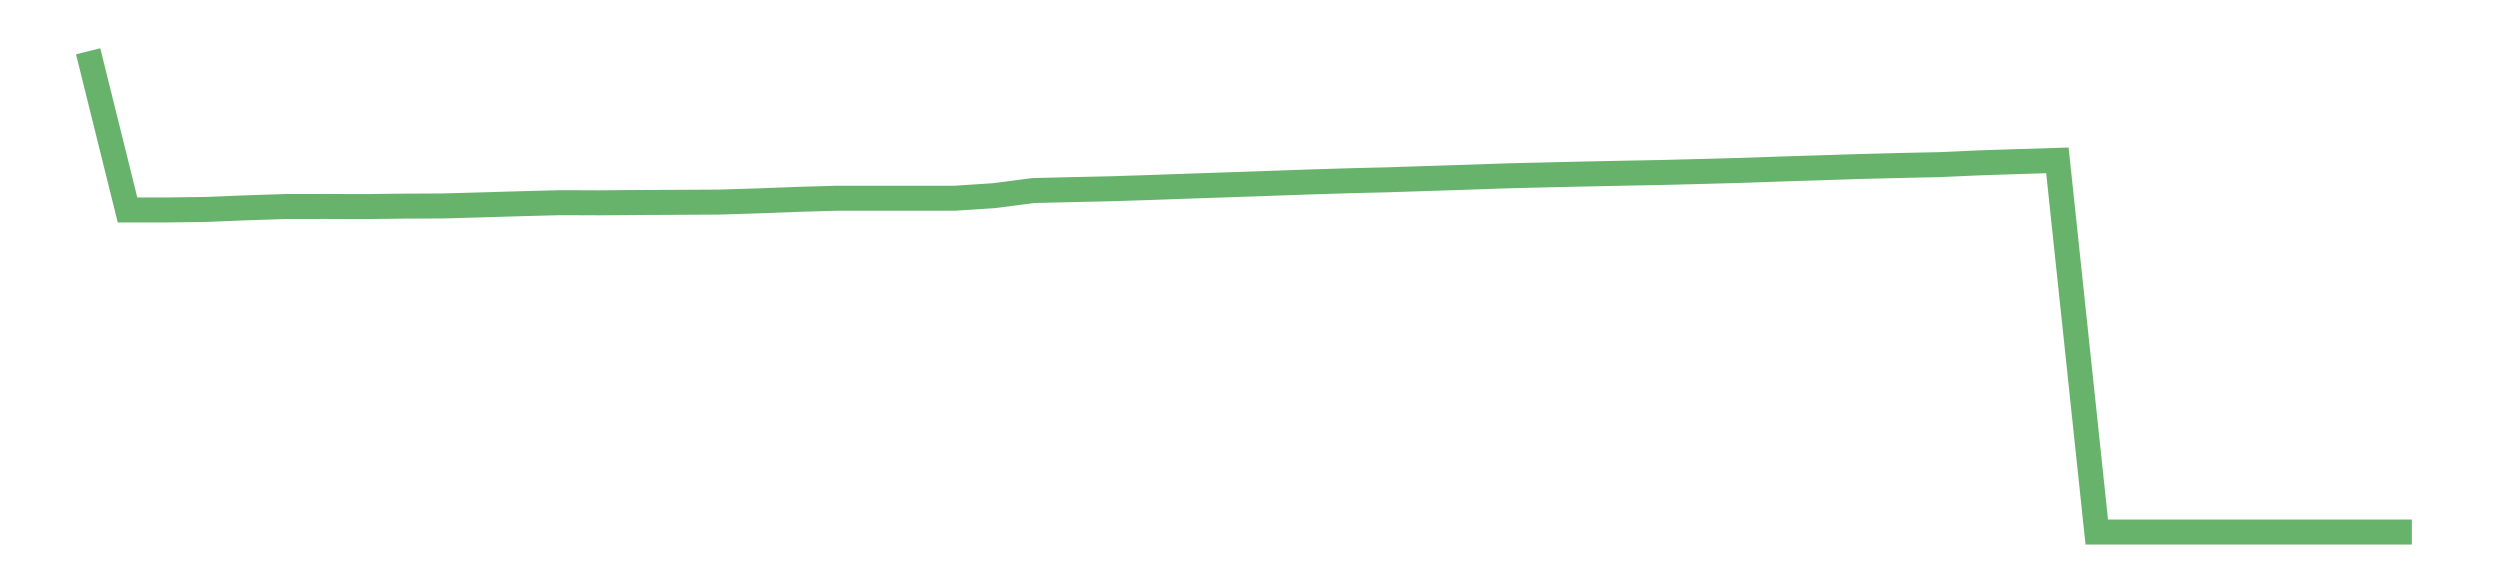 <?xml version='1.0' encoding='utf-8'?>
<svg xmlns="http://www.w3.org/2000/svg" xmlns:xlink="http://www.w3.org/1999/xlink" id="chart-e018ae39-1c00-4f26-9630-02a87e319ed5" class="pygal-chart pygal-sparkline" viewBox="0 0 300 70" width="300" height="70"><!--Generated with pygal 3.0.0 (lxml) ©Kozea 2012-2016 on 2022-08-08--><!--http://pygal.org--><!--http://github.com/Kozea/pygal--><defs><style type="text/css">#chart-e018ae39-1c00-4f26-9630-02a87e319ed5{-webkit-user-select:none;-webkit-font-smoothing:antialiased;font-family:Consolas,"Liberation Mono",Menlo,Courier,monospace}#chart-e018ae39-1c00-4f26-9630-02a87e319ed5 .title{font-family:Consolas,"Liberation Mono",Menlo,Courier,monospace;font-size:16px}#chart-e018ae39-1c00-4f26-9630-02a87e319ed5 .legends .legend text{font-family:Consolas,"Liberation Mono",Menlo,Courier,monospace;font-size:14px}#chart-e018ae39-1c00-4f26-9630-02a87e319ed5 .axis text{font-family:Consolas,"Liberation Mono",Menlo,Courier,monospace;font-size:10px}#chart-e018ae39-1c00-4f26-9630-02a87e319ed5 .axis text.major{font-family:Consolas,"Liberation Mono",Menlo,Courier,monospace;font-size:10px}#chart-e018ae39-1c00-4f26-9630-02a87e319ed5 .text-overlay text.value{font-family:Consolas,"Liberation Mono",Menlo,Courier,monospace;font-size:16px}#chart-e018ae39-1c00-4f26-9630-02a87e319ed5 .text-overlay text.label{font-family:Consolas,"Liberation Mono",Menlo,Courier,monospace;font-size:10px}#chart-e018ae39-1c00-4f26-9630-02a87e319ed5 .tooltip{font-family:Consolas,"Liberation Mono",Menlo,Courier,monospace;font-size:14px}#chart-e018ae39-1c00-4f26-9630-02a87e319ed5 text.no_data{font-family:Consolas,"Liberation Mono",Menlo,Courier,monospace;font-size:64px}
#chart-e018ae39-1c00-4f26-9630-02a87e319ed5{background-color:transparent}#chart-e018ae39-1c00-4f26-9630-02a87e319ed5 path,#chart-e018ae39-1c00-4f26-9630-02a87e319ed5 line,#chart-e018ae39-1c00-4f26-9630-02a87e319ed5 rect,#chart-e018ae39-1c00-4f26-9630-02a87e319ed5 circle{-webkit-transition:150ms;-moz-transition:150ms;transition:150ms}#chart-e018ae39-1c00-4f26-9630-02a87e319ed5 .graph &gt; .background{fill:transparent}#chart-e018ae39-1c00-4f26-9630-02a87e319ed5 .plot &gt; .background{fill:transparent}#chart-e018ae39-1c00-4f26-9630-02a87e319ed5 .graph{fill:rgba(0,0,0,.87)}#chart-e018ae39-1c00-4f26-9630-02a87e319ed5 text.no_data{fill:rgba(0,0,0,1)}#chart-e018ae39-1c00-4f26-9630-02a87e319ed5 .title{fill:rgba(0,0,0,1)}#chart-e018ae39-1c00-4f26-9630-02a87e319ed5 .legends .legend text{fill:rgba(0,0,0,.87)}#chart-e018ae39-1c00-4f26-9630-02a87e319ed5 .legends .legend:hover text{fill:rgba(0,0,0,1)}#chart-e018ae39-1c00-4f26-9630-02a87e319ed5 .axis .line{stroke:rgba(0,0,0,1)}#chart-e018ae39-1c00-4f26-9630-02a87e319ed5 .axis .guide.line{stroke:rgba(0,0,0,.54)}#chart-e018ae39-1c00-4f26-9630-02a87e319ed5 .axis .major.line{stroke:rgba(0,0,0,.87)}#chart-e018ae39-1c00-4f26-9630-02a87e319ed5 .axis text.major{fill:rgba(0,0,0,1)}#chart-e018ae39-1c00-4f26-9630-02a87e319ed5 .axis.y .guides:hover .guide.line,#chart-e018ae39-1c00-4f26-9630-02a87e319ed5 .line-graph .axis.x .guides:hover .guide.line,#chart-e018ae39-1c00-4f26-9630-02a87e319ed5 .stackedline-graph .axis.x .guides:hover .guide.line,#chart-e018ae39-1c00-4f26-9630-02a87e319ed5 .xy-graph .axis.x .guides:hover .guide.line{stroke:rgba(0,0,0,1)}#chart-e018ae39-1c00-4f26-9630-02a87e319ed5 .axis .guides:hover text{fill:rgba(0,0,0,1)}#chart-e018ae39-1c00-4f26-9630-02a87e319ed5 .reactive{fill-opacity:.7;stroke-opacity:.8;stroke-width:3}#chart-e018ae39-1c00-4f26-9630-02a87e319ed5 .ci{stroke:rgba(0,0,0,.87)}#chart-e018ae39-1c00-4f26-9630-02a87e319ed5 .reactive.active,#chart-e018ae39-1c00-4f26-9630-02a87e319ed5 .active .reactive{fill-opacity:.8;stroke-opacity:.9;stroke-width:4}#chart-e018ae39-1c00-4f26-9630-02a87e319ed5 .ci .reactive.active{stroke-width:1.5}#chart-e018ae39-1c00-4f26-9630-02a87e319ed5 .series text{fill:rgba(0,0,0,1)}#chart-e018ae39-1c00-4f26-9630-02a87e319ed5 .tooltip rect{fill:transparent;stroke:rgba(0,0,0,1);-webkit-transition:opacity 150ms;-moz-transition:opacity 150ms;transition:opacity 150ms}#chart-e018ae39-1c00-4f26-9630-02a87e319ed5 .tooltip .label{fill:rgba(0,0,0,.87)}#chart-e018ae39-1c00-4f26-9630-02a87e319ed5 .tooltip .label{fill:rgba(0,0,0,.87)}#chart-e018ae39-1c00-4f26-9630-02a87e319ed5 .tooltip .legend{font-size:.8em;fill:rgba(0,0,0,.54)}#chart-e018ae39-1c00-4f26-9630-02a87e319ed5 .tooltip .x_label{font-size:.6em;fill:rgba(0,0,0,1)}#chart-e018ae39-1c00-4f26-9630-02a87e319ed5 .tooltip .xlink{font-size:.5em;text-decoration:underline}#chart-e018ae39-1c00-4f26-9630-02a87e319ed5 .tooltip .value{font-size:1.5em}#chart-e018ae39-1c00-4f26-9630-02a87e319ed5 .bound{font-size:.5em}#chart-e018ae39-1c00-4f26-9630-02a87e319ed5 .max-value{font-size:.75em;fill:rgba(0,0,0,.54)}#chart-e018ae39-1c00-4f26-9630-02a87e319ed5 .map-element{fill:transparent;stroke:rgba(0,0,0,.54) !important}#chart-e018ae39-1c00-4f26-9630-02a87e319ed5 .map-element .reactive{fill-opacity:inherit;stroke-opacity:inherit}#chart-e018ae39-1c00-4f26-9630-02a87e319ed5 .color-0,#chart-e018ae39-1c00-4f26-9630-02a87e319ed5 .color-0 a:visited{stroke:#43a047;fill:#43a047}#chart-e018ae39-1c00-4f26-9630-02a87e319ed5 .text-overlay .color-0 text{fill:black}
#chart-e018ae39-1c00-4f26-9630-02a87e319ed5 text.no_data{text-anchor:middle}#chart-e018ae39-1c00-4f26-9630-02a87e319ed5 .guide.line{fill:none}#chart-e018ae39-1c00-4f26-9630-02a87e319ed5 .centered{text-anchor:middle}#chart-e018ae39-1c00-4f26-9630-02a87e319ed5 .title{text-anchor:middle}#chart-e018ae39-1c00-4f26-9630-02a87e319ed5 .legends .legend text{fill-opacity:1}#chart-e018ae39-1c00-4f26-9630-02a87e319ed5 .axis.x text{text-anchor:middle}#chart-e018ae39-1c00-4f26-9630-02a87e319ed5 .axis.x:not(.web) text[transform]{text-anchor:start}#chart-e018ae39-1c00-4f26-9630-02a87e319ed5 .axis.x:not(.web) text[transform].backwards{text-anchor:end}#chart-e018ae39-1c00-4f26-9630-02a87e319ed5 .axis.y text{text-anchor:end}#chart-e018ae39-1c00-4f26-9630-02a87e319ed5 .axis.y text[transform].backwards{text-anchor:start}#chart-e018ae39-1c00-4f26-9630-02a87e319ed5 .axis.y2 text{text-anchor:start}#chart-e018ae39-1c00-4f26-9630-02a87e319ed5 .axis.y2 text[transform].backwards{text-anchor:end}#chart-e018ae39-1c00-4f26-9630-02a87e319ed5 .axis .guide.line{stroke-dasharray:4,4;stroke:black}#chart-e018ae39-1c00-4f26-9630-02a87e319ed5 .axis .major.guide.line{stroke-dasharray:6,6;stroke:black}#chart-e018ae39-1c00-4f26-9630-02a87e319ed5 .horizontal .axis.y .guide.line,#chart-e018ae39-1c00-4f26-9630-02a87e319ed5 .horizontal .axis.y2 .guide.line,#chart-e018ae39-1c00-4f26-9630-02a87e319ed5 .vertical .axis.x .guide.line{opacity:0}#chart-e018ae39-1c00-4f26-9630-02a87e319ed5 .horizontal .axis.always_show .guide.line,#chart-e018ae39-1c00-4f26-9630-02a87e319ed5 .vertical .axis.always_show .guide.line{opacity:1 !important}#chart-e018ae39-1c00-4f26-9630-02a87e319ed5 .axis.y .guides:hover .guide.line,#chart-e018ae39-1c00-4f26-9630-02a87e319ed5 .axis.y2 .guides:hover .guide.line,#chart-e018ae39-1c00-4f26-9630-02a87e319ed5 .axis.x .guides:hover .guide.line{opacity:1}#chart-e018ae39-1c00-4f26-9630-02a87e319ed5 .axis .guides:hover text{opacity:1}#chart-e018ae39-1c00-4f26-9630-02a87e319ed5 .nofill{fill:none}#chart-e018ae39-1c00-4f26-9630-02a87e319ed5 .subtle-fill{fill-opacity:.2}#chart-e018ae39-1c00-4f26-9630-02a87e319ed5 .dot{stroke-width:1px;fill-opacity:1;stroke-opacity:1}#chart-e018ae39-1c00-4f26-9630-02a87e319ed5 .dot.active{stroke-width:5px}#chart-e018ae39-1c00-4f26-9630-02a87e319ed5 .dot.negative{fill:transparent}#chart-e018ae39-1c00-4f26-9630-02a87e319ed5 text,#chart-e018ae39-1c00-4f26-9630-02a87e319ed5 tspan{stroke:none !important}#chart-e018ae39-1c00-4f26-9630-02a87e319ed5 .series text.active{opacity:1}#chart-e018ae39-1c00-4f26-9630-02a87e319ed5 .tooltip rect{fill-opacity:.95;stroke-width:.5}#chart-e018ae39-1c00-4f26-9630-02a87e319ed5 .tooltip text{fill-opacity:1}#chart-e018ae39-1c00-4f26-9630-02a87e319ed5 .showable{visibility:hidden}#chart-e018ae39-1c00-4f26-9630-02a87e319ed5 .showable.shown{visibility:visible}#chart-e018ae39-1c00-4f26-9630-02a87e319ed5 .gauge-background{fill:rgba(229,229,229,1);stroke:none}#chart-e018ae39-1c00-4f26-9630-02a87e319ed5 .bg-lines{stroke:transparent;stroke-width:2px}</style><script type="text/javascript">window.pygal = window.pygal || {};window.pygal.config = window.pygal.config || {};window.pygal.config['e018ae39-1c00-4f26-9630-02a87e319ed5'] = {"allow_interruptions": false, "box_mode": "extremes", "classes": ["pygal-chart", "pygal-sparkline"], "css": ["file://style.css", "file://graph.css"], "defs": [], "disable_xml_declaration": false, "dots_size": 2.5, "dynamic_print_values": false, "explicit_size": true, "fill": false, "force_uri_protocol": "https", "formatter": null, "half_pie": false, "height": 70, "include_x_axis": false, "inner_radius": 0, "interpolate": null, "interpolation_parameters": {}, "interpolation_precision": 250, "inverse_y_axis": false, "js": [], "legend_at_bottom": false, "legend_at_bottom_columns": null, "legend_box_size": 12, "logarithmic": false, "margin": 5, "margin_bottom": null, "margin_left": null, "margin_right": null, "margin_top": null, "max_scale": 2, "min_scale": 1, "missing_value_fill_truncation": "x", "no_data_text": "", "no_prefix": false, "order_min": null, "pretty_print": false, "print_labels": false, "print_values": false, "print_values_position": "center", "print_zeroes": true, "range": null, "rounded_bars": null, "secondary_range": null, "show_dots": false, "show_legend": false, "show_minor_x_labels": true, "show_minor_y_labels": true, "show_only_major_dots": false, "show_x_guides": false, "show_x_labels": false, "show_y_guides": true, "show_y_labels": false, "spacing": 0, "stack_from_top": false, "strict": false, "stroke": true, "stroke_style": null, "style": {"background": "transparent", "ci_colors": [], "colors": ["#43a047", "#43a047", "#43a047", "#43a047", "#43a047"], "dot_opacity": "1", "font_family": "Consolas, \"Liberation Mono\", Menlo, Courier, monospace", "foreground": "rgba(0, 0, 0, .87)", "foreground_strong": "rgba(0, 0, 0, 1)", "foreground_subtle": "rgba(0, 0, 0, .54)", "guide_stroke_color": "black", "guide_stroke_dasharray": "4,4", "label_font_family": "Consolas, \"Liberation Mono\", Menlo, Courier, monospace", "label_font_size": 10, "legend_font_family": "Consolas, \"Liberation Mono\", Menlo, Courier, monospace", "legend_font_size": 14, "major_guide_stroke_color": "black", "major_guide_stroke_dasharray": "6,6", "major_label_font_family": "Consolas, \"Liberation Mono\", Menlo, Courier, monospace", "major_label_font_size": 10, "no_data_font_family": "Consolas, \"Liberation Mono\", Menlo, Courier, monospace", "no_data_font_size": 64, "opacity": ".7", "opacity_hover": ".8", "plot_background": "transparent", "stroke_opacity": ".8", "stroke_opacity_hover": ".9", "stroke_width": 3, "stroke_width_hover": "4", "title_font_family": "Consolas, \"Liberation Mono\", Menlo, Courier, monospace", "title_font_size": 16, "tooltip_font_family": "Consolas, \"Liberation Mono\", Menlo, Courier, monospace", "tooltip_font_size": 14, "transition": "150ms", "value_background": "rgba(229, 229, 229, 1)", "value_colors": [], "value_font_family": "Consolas, \"Liberation Mono\", Menlo, Courier, monospace", "value_font_size": 16, "value_label_font_family": "Consolas, \"Liberation Mono\", Menlo, Courier, monospace", "value_label_font_size": 10}, "title": null, "tooltip_border_radius": 0, "tooltip_fancy_mode": true, "truncate_label": null, "truncate_legend": null, "width": 300, "x_label_rotation": 0, "x_labels": null, "x_labels_major": null, "x_labels_major_count": null, "x_labels_major_every": null, "x_title": null, "xrange": null, "y_label_rotation": 0, "y_labels": null, "y_labels_major": null, "y_labels_major_count": null, "y_labels_major_every": null, "y_title": null, "zero": 0, "legends": [""]}</script></defs><title>Pygal</title><g class="graph line-graph vertical"><rect x="0" y="0" width="300" height="70" class="background"/><g transform="translate(5, 5)" class="plot"><rect x="0" y="0" width="290" height="60" class="background"/><g class="series serie-0 color-0"><path d="M5.577 1.154 L10.303 20.194 15.029 20.194 19.756 20.132 24.482 19.941 29.208 19.784 33.934 19.775 38.66 19.792 43.387 19.736 48.113 19.715 52.839 19.583 57.565 19.442 62.291 19.32 67.018 19.337 71.744 19.299 76.47 19.278 81.196 19.252 85.922 19.107 90.649 18.927 95.375 18.788 100.101 18.788 104.827 18.788 109.553 18.788 114.28 18.479 119.006 17.865 123.732 17.752 128.458 17.647 133.184 17.493 137.911 17.326 142.637 17.167 147.363 17.005 152.089 16.837 156.816 16.692 161.542 16.575 166.268 16.42 170.994 16.27 175.72 16.105 180.447 15.989 185.173 15.88 189.899 15.784 194.625 15.692 199.351 15.571 204.078 15.442 208.804 15.278 213.53 15.129 218.256 14.976 222.982 14.857 227.709 14.758 232.435 14.545 237.161 14.39 241.887 14.244 246.613 58.846 251.34 58.846 256.066 58.846 260.792 58.846 265.518 58.846 270.244 58.846 274.971 58.846 279.697 58.846 284.423 58.846" class="line reactive nofill"/></g></g><g class="titles"/><g transform="translate(5, 5)" class="plot overlay"><g class="series serie-0 color-0"/></g><g transform="translate(5, 5)" class="plot text-overlay"><g class="series serie-0 color-0"/></g><g transform="translate(5, 5)" class="plot tooltip-overlay"><g transform="translate(0 0)" style="opacity: 0" class="tooltip"><rect rx="0" ry="0" width="0" height="0" class="tooltip-box"/><g class="text"/></g></g></g></svg>